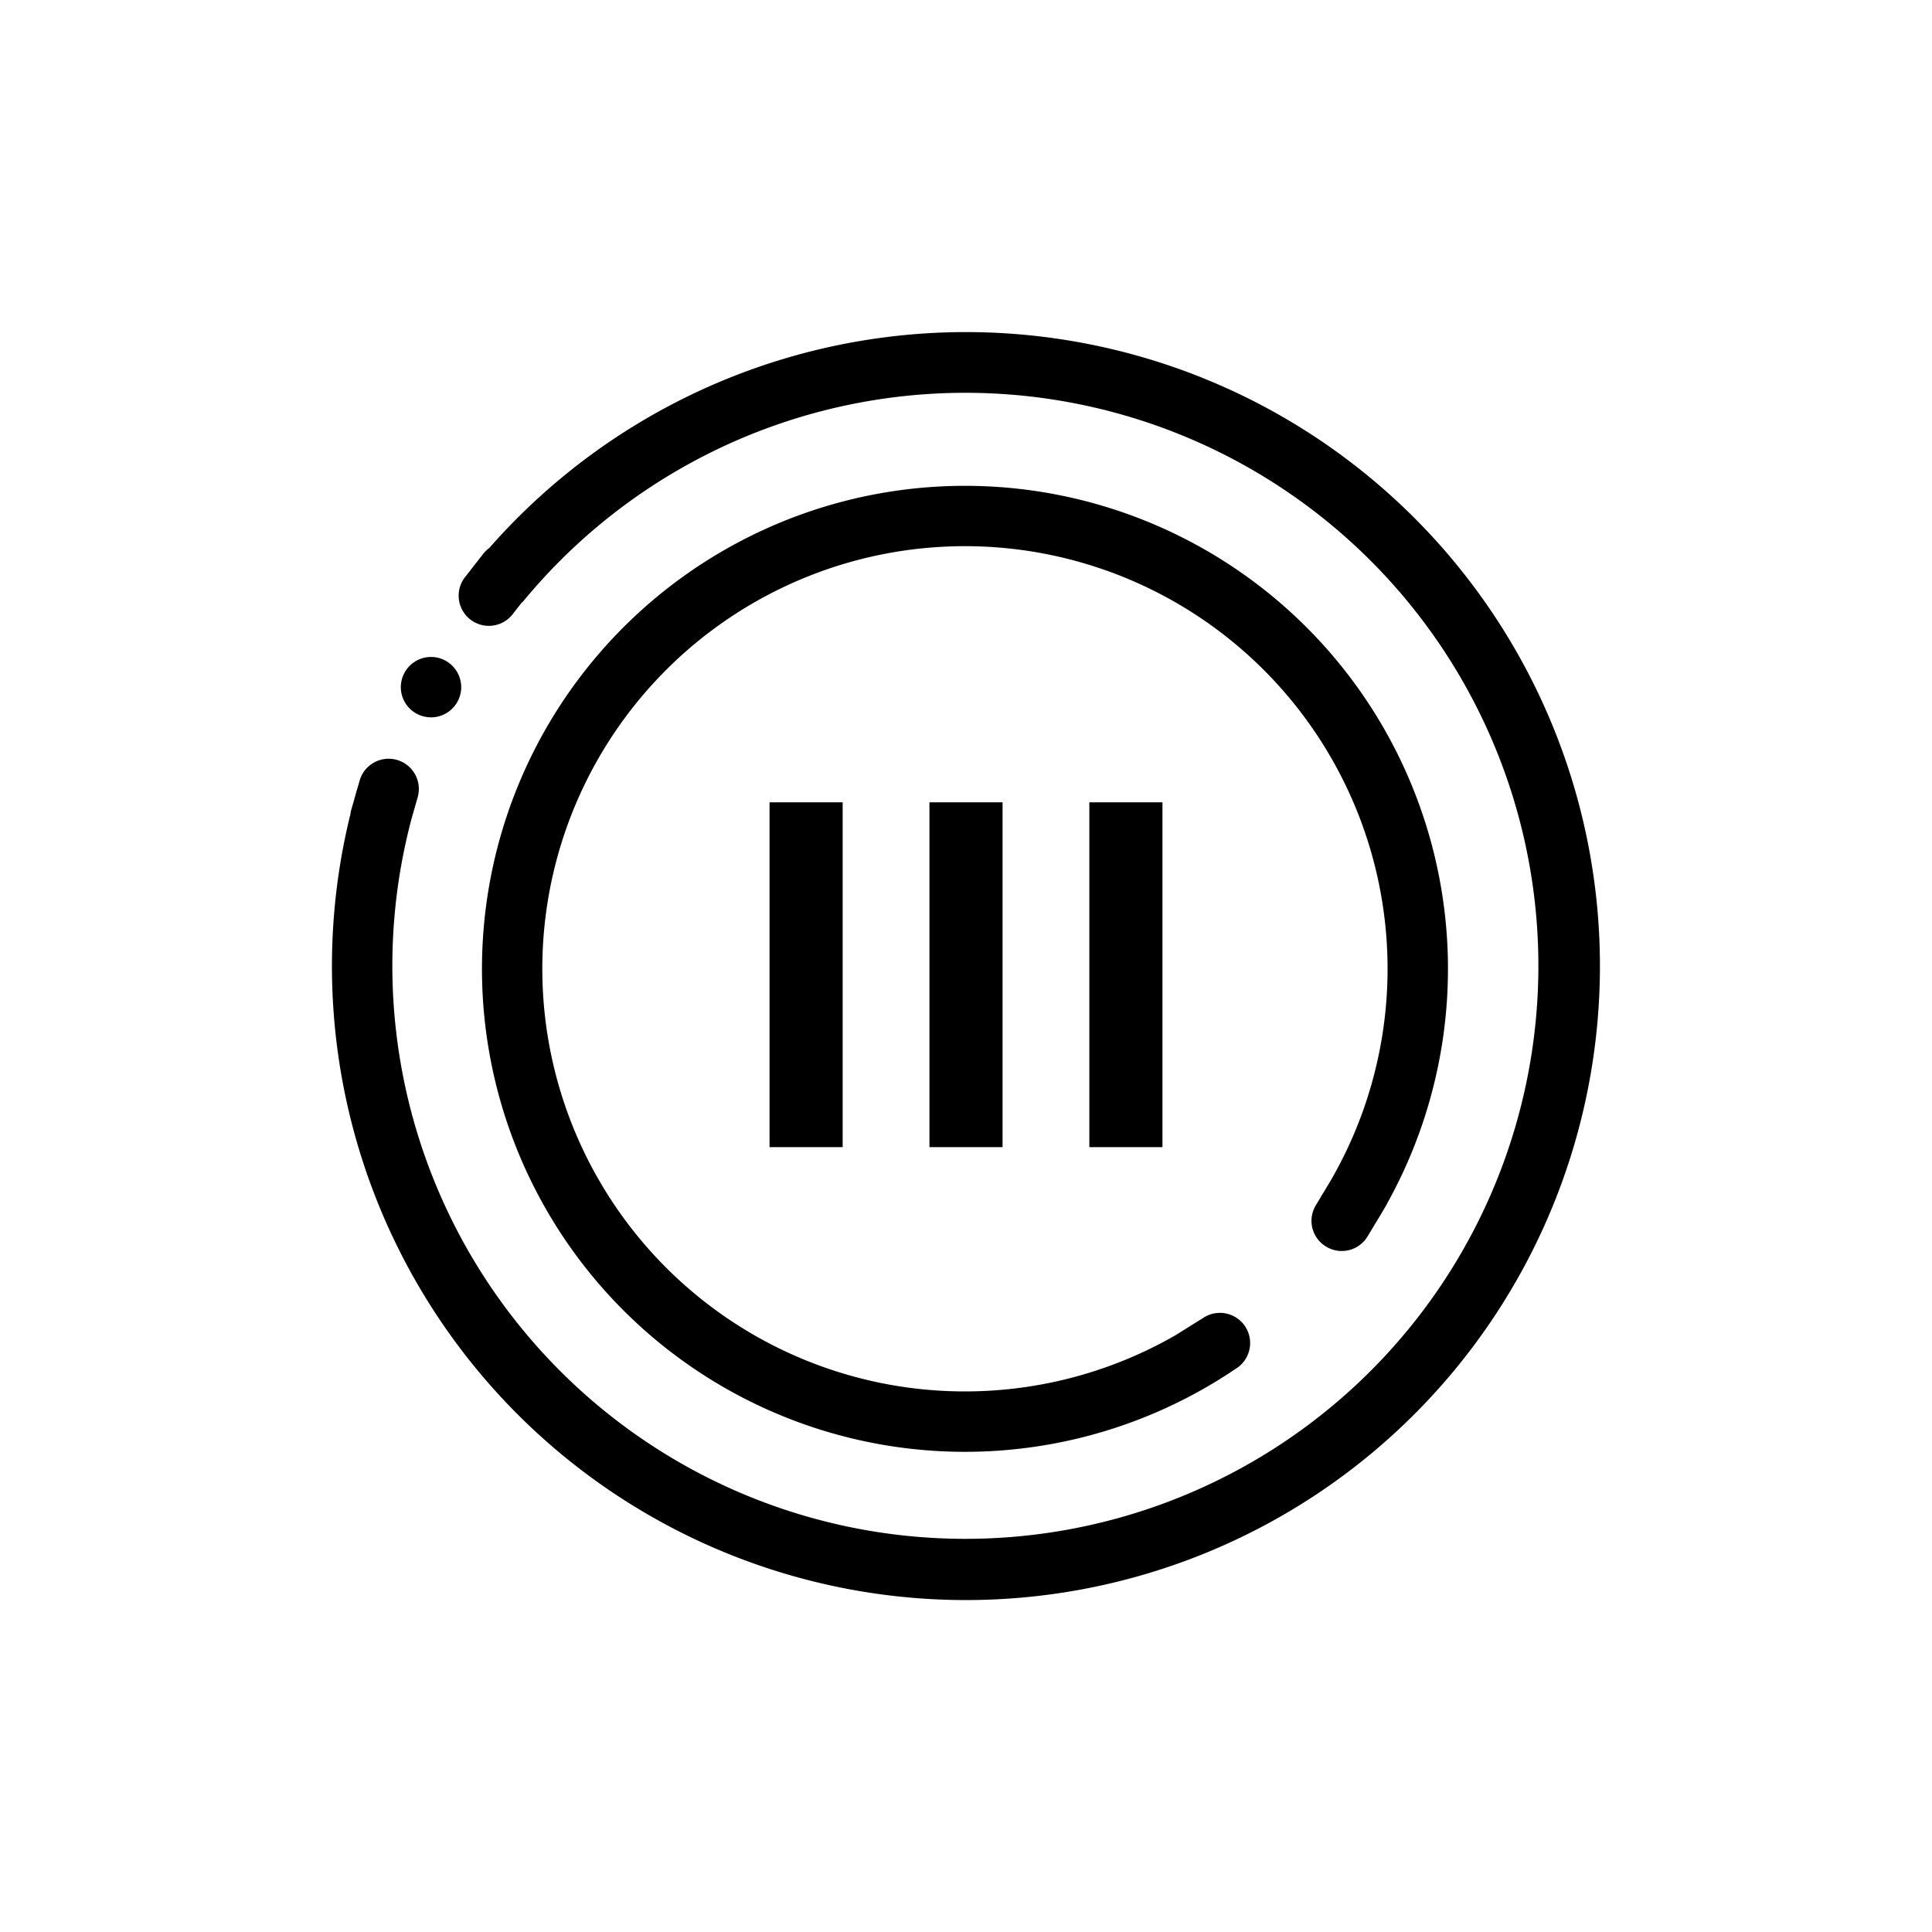 <svg xmlns="http://www.w3.org/2000/svg" width="64" height="64" viewBox="0 0 64 64"><path d="M52.284 26.565a21.003 21.003 0 0 0-36.075-8.412 1.004 1.004 0 0 0-.204.197l-.617.79a1 1 0 0 0 1.576 1.23l.331-.423.01.006a18.982 18.982 0 1 1-3.66 7.124l.191-.667a1 1 0 0 0-1.923-.551l-.053.187h-.001q-.07.232-.133.466l-.089.31a1.014 1.014 0 0 0-.031.155 21.002 21.002 0 1 0 40.678-.412zm-39.006-3.802a1 1 0 1 0 2 0 1 1 0 1 0-2 0zm30.654 18.534a.997.997 0 0 0 1.372-.342l.247-.41q.138-.222.268-.447l.083-.138a1.051 1.051 0 0 0 .057-.108 16 16 0 1 0-6.047 6.129l.026-.015q.493-.284.969-.605l.035-.022a1 1 0 0 0-1.06-1.697l-.955.597a14 14 0 1 1 5.153-5.13l-.221.368q-.051.083-.104.164l.004.003-.169.28a.995.995 0 0 0 .342 1.373zm-18.44-14.719h2.422V38h-2.422zm5.297 0h2.422V38h-2.422zm5.297 0h2.422V38h-2.422z"/></svg>
